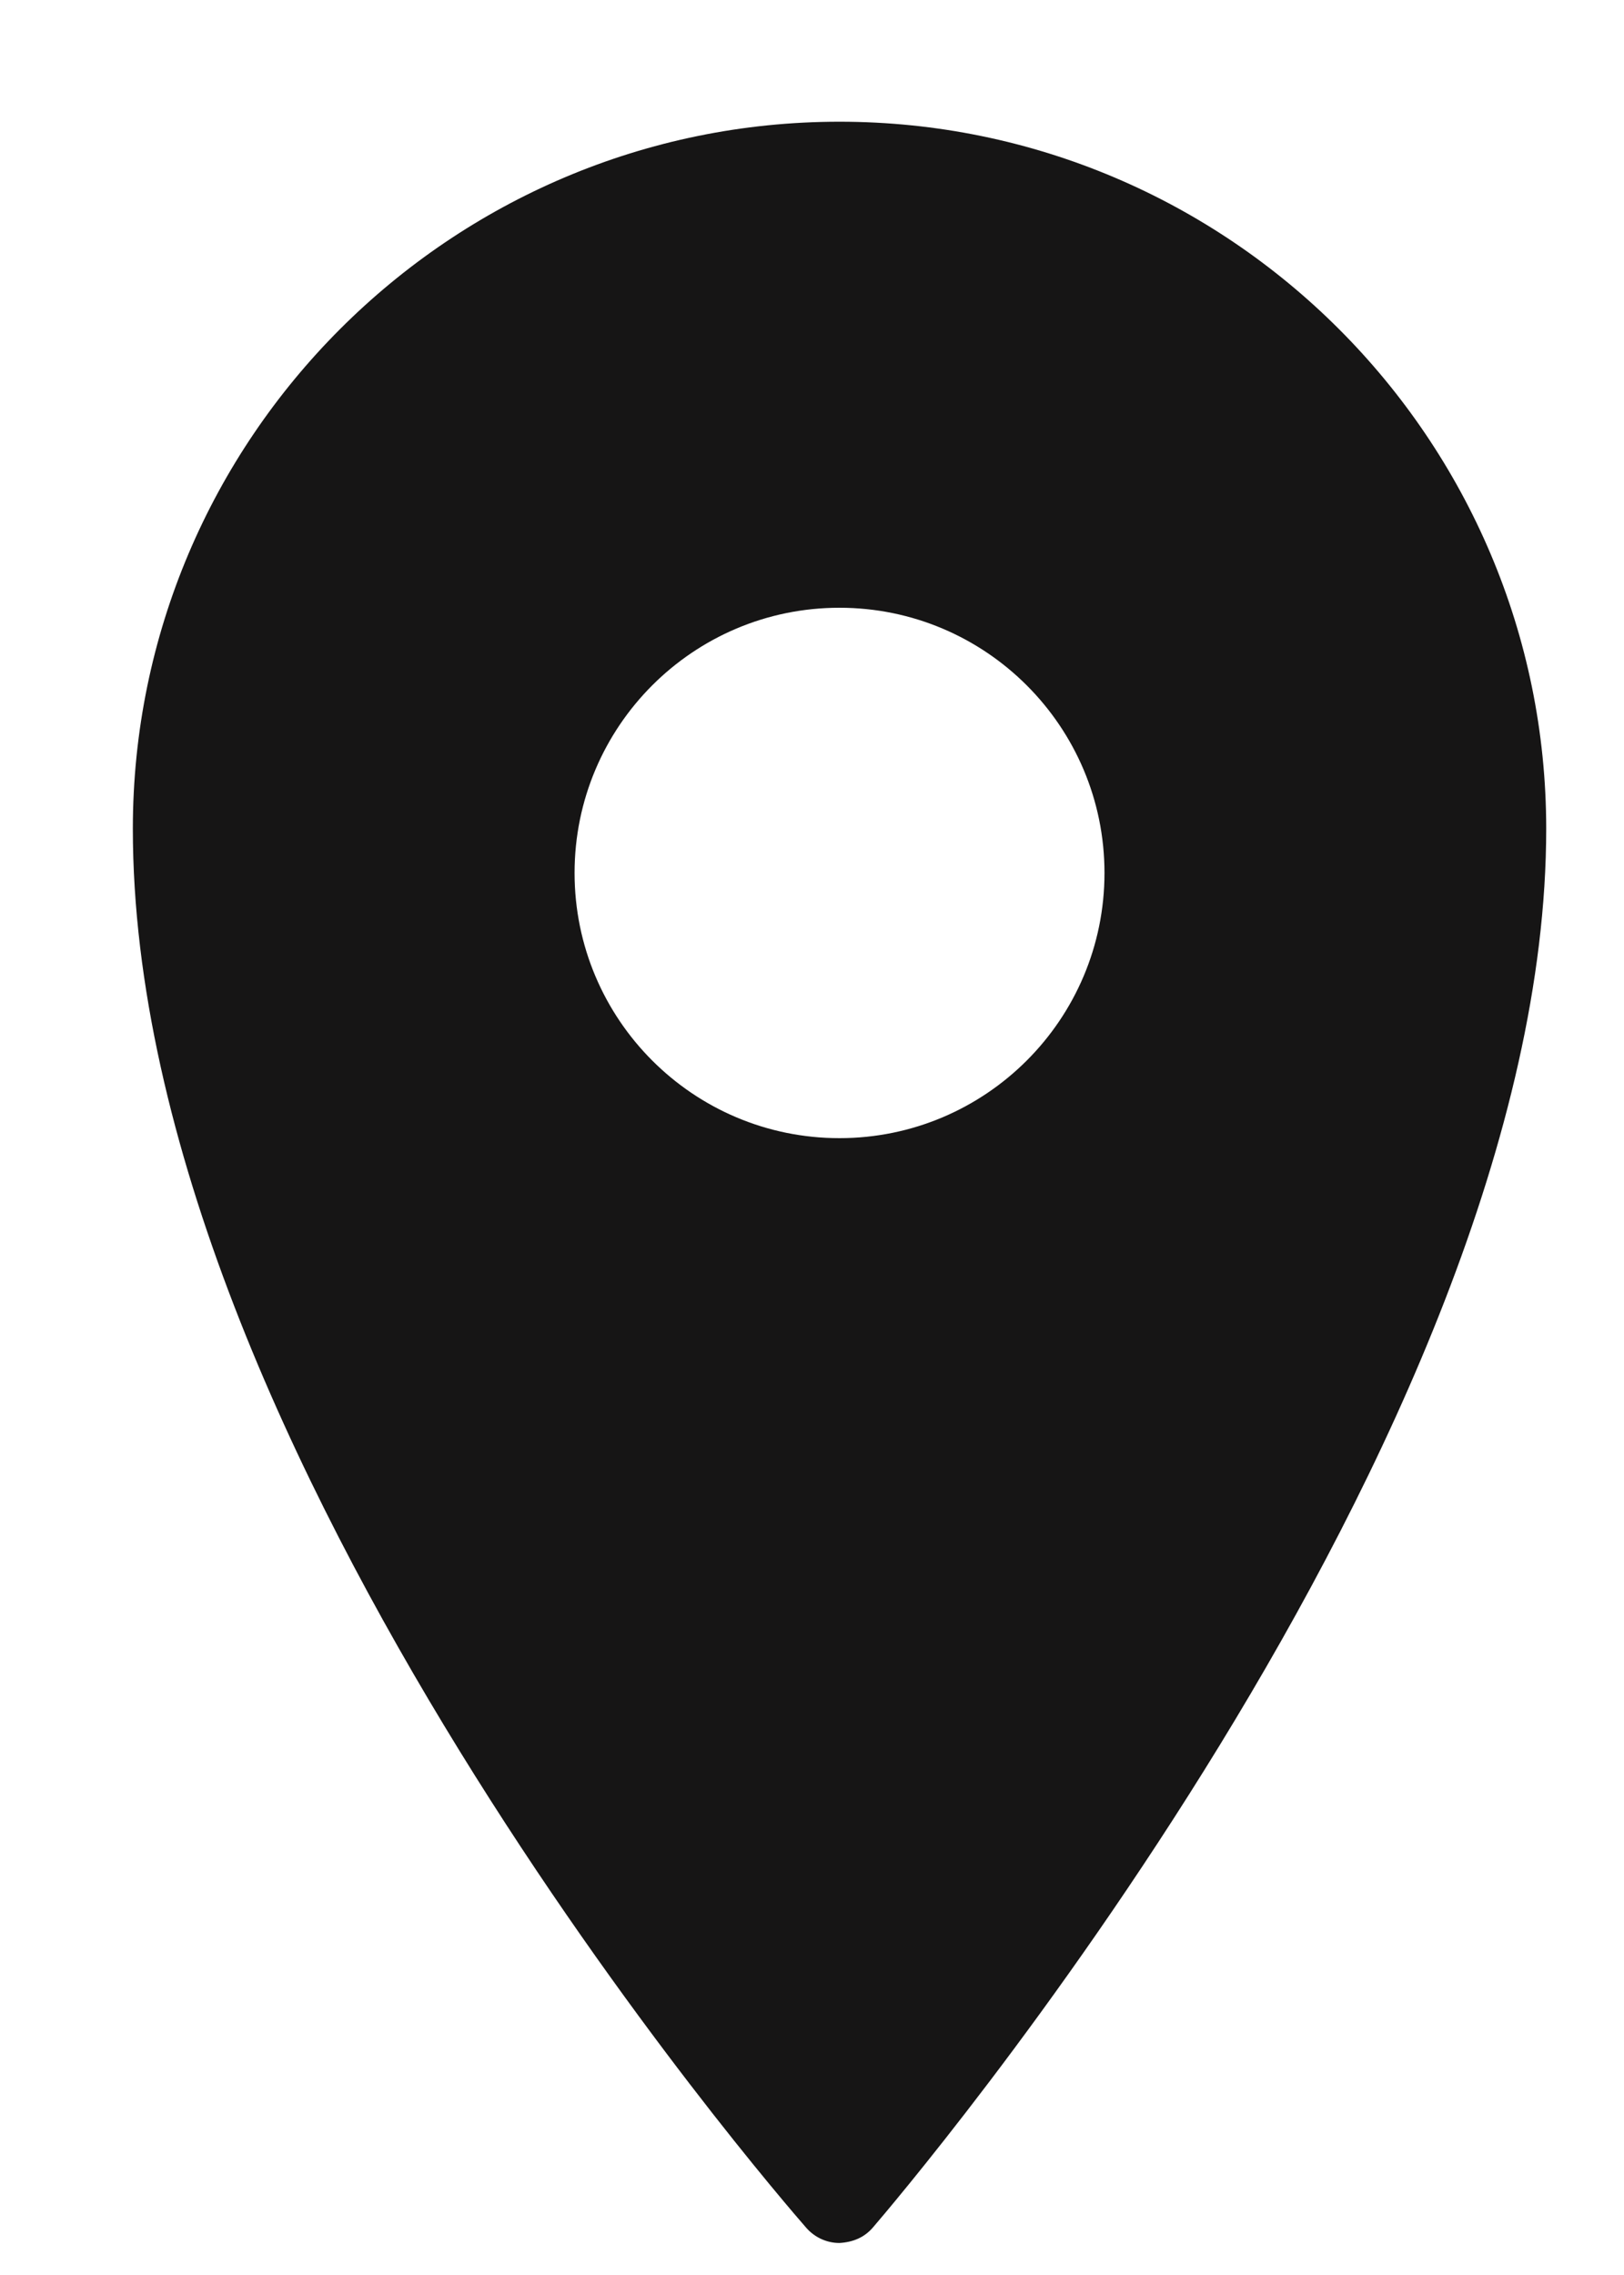 <?xml version="1.0" encoding="UTF-8"?> <svg xmlns="http://www.w3.org/2000/svg" width="10" height="14" viewBox="0 0 10 14" fill="none"><path d="M5.169 0.749C2.771 0.749 0.818 2.701 0.818 5.1C0.818 8.939 4.796 13.516 4.965 13.71C5.017 13.769 5.091 13.803 5.169 13.803C5.253 13.798 5.321 13.769 5.373 13.71C5.542 13.513 9.521 8.857 9.521 5.1C9.521 2.701 7.568 0.749 5.169 0.749ZM5.169 3.74C6.07 3.74 6.801 4.471 6.801 5.372C6.801 6.273 6.07 7.004 5.169 7.004C4.268 7.004 3.538 6.273 3.538 5.372C3.538 4.471 4.268 3.74 5.169 3.74Z" fill="#161515"></path></svg> 